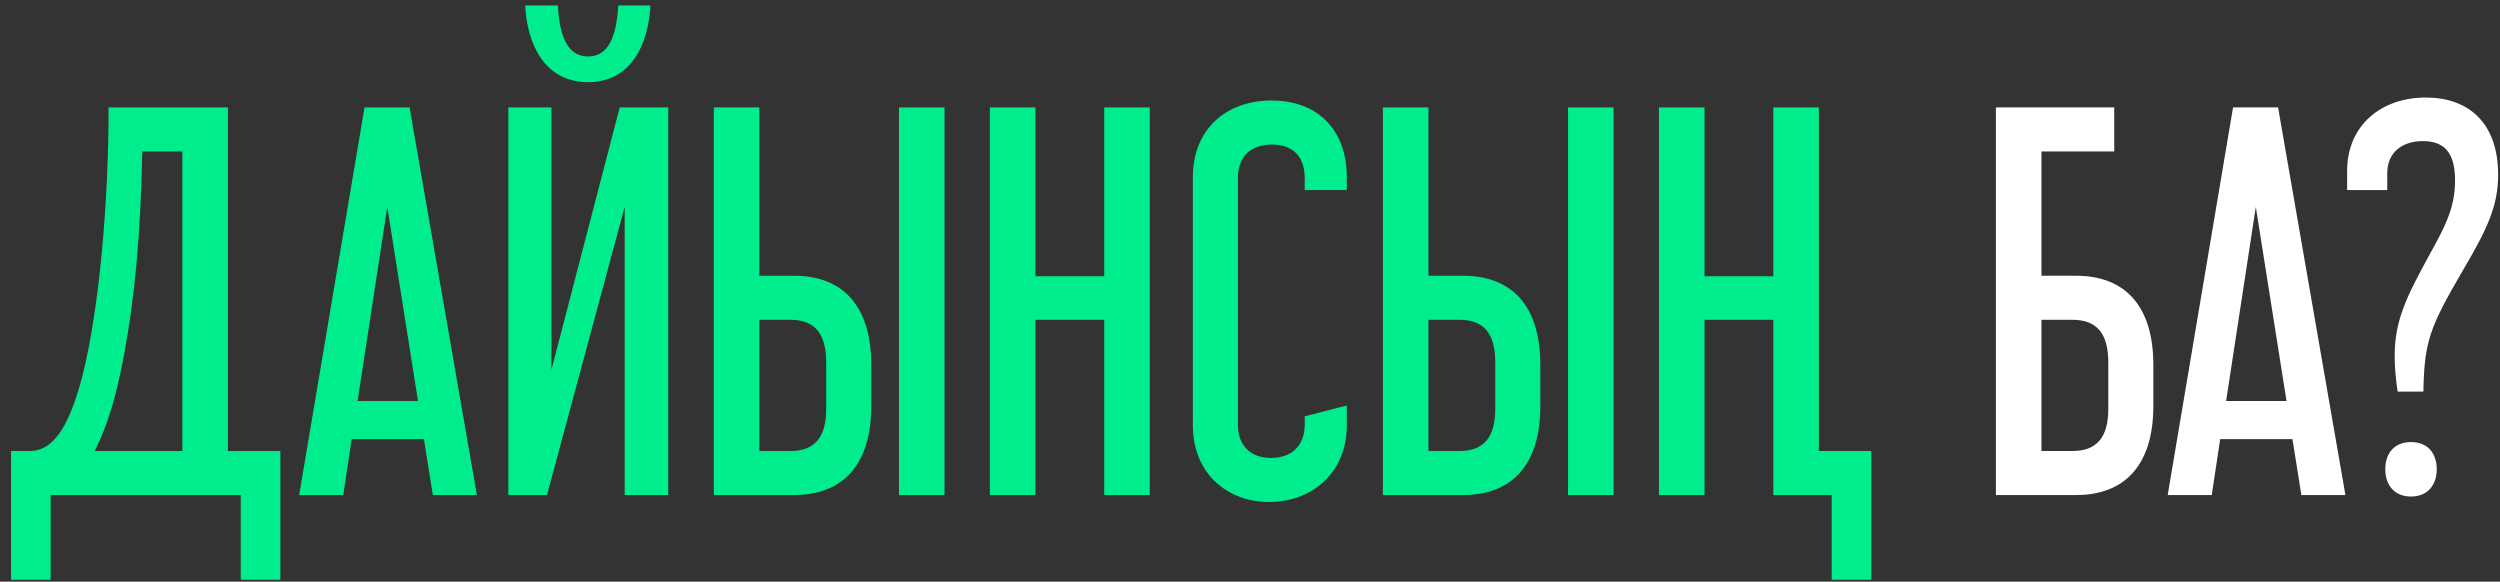 <?xml version="1.0" encoding="UTF-8"?> <svg xmlns="http://www.w3.org/2000/svg" width="202" height="47" viewBox="0 0 202 47" fill="none"><rect x="0" y="0" width="202" height="47" fill="#333333" stroke="none"/><path d="M8.774 8.68H18.414V36.44H22.654V46.84H19.454V40H4.094V46.84H0.894V36.44H2.374C3.814 36.44 5.734 35.52 7.174 28.04C8.174 22.84 8.774 15.6 8.774 8.68ZM7.654 36.44H14.734V12.24H11.494C11.374 19 10.854 24.24 10.014 28.72C9.374 32.12 8.694 34.36 7.654 36.44ZM29.453 8.68H33.093L38.533 40H34.973L34.253 35.48H28.413L27.733 40H24.173L29.453 8.68ZM31.293 16.72L28.893 32.4H33.773L31.293 16.72ZM42.434 0.44H45.074C45.234 3.48 46.154 4.56 47.514 4.56C48.874 4.56 49.794 3.48 49.954 0.44H52.554C52.394 3.64 50.954 6.64 47.514 6.64C44.034 6.64 42.594 3.6 42.434 0.44ZM41.074 8.68H44.554V29.88L50.074 8.68H53.994V40H50.474V16.72L44.194 40H41.074V8.68ZM72.636 8.68H76.316V40H72.636V8.68ZM57.676 8.68H61.356V22.28H64.156C67.996 22.28 70.396 24.6 70.396 29.48V32.8C70.396 37.68 67.996 40 64.156 40H57.676V8.68ZM61.356 25.84V36.44H63.876C65.836 36.44 66.756 35.32 66.756 33.04V29.28C66.756 26.96 65.836 25.84 63.876 25.84H61.356ZM79.981 8.68H83.661V22.32H89.221V8.68H92.901V40H89.221V25.84H83.661V40H79.981V8.68ZM100.022 14.4V34.28C100.022 36.08 101.102 37 102.702 37C104.302 37 105.422 36.08 105.422 34.28V33.64L108.822 32.76V34.36C108.822 38.2 106.022 40.56 102.542 40.56C99.102 40.56 96.382 38.2 96.382 34.36V14.32C96.382 10.48 99.022 8.12 102.742 8.12C106.462 8.12 108.822 10.48 108.822 14.32V15.36H105.422V14.4C105.422 12.6 104.422 11.68 102.782 11.68C101.102 11.68 100.022 12.6 100.022 14.4ZM126.698 8.68H130.378V40H126.698V8.68ZM111.738 8.68H115.418V22.28H118.218C122.058 22.28 124.458 24.6 124.458 29.48V32.8C124.458 37.68 122.058 40 118.218 40H111.738V8.68ZM115.418 25.84V36.44H117.938C119.898 36.44 120.818 35.32 120.818 33.04V29.28C120.818 26.96 119.898 25.84 117.938 25.84H115.418ZM134.043 8.68H137.723V22.32H143.283V8.68H146.963V36.44H151.203V46.84H148.003V40H143.283V25.84H137.723V40H134.043V8.68Z" fill="#00ED8E"></path><path d="M161.27 8.68H170.83V12.24H164.95V22.28H167.75C171.59 22.28 173.99 24.6 173.99 29.48V32.8C173.99 37.68 171.59 40 167.75 40H161.27V8.68ZM164.95 25.84V36.44H167.47C169.43 36.44 170.35 35.32 170.35 33.04V29.28C170.35 26.96 169.43 25.84 167.47 25.84H164.95ZM180.43 8.68H184.07L189.51 40H185.95L185.23 35.48H179.39L178.71 40H175.15L180.43 8.68ZM182.27 16.72L179.87 32.4H184.75L182.27 16.72ZM196.009 7.88C199.409 7.88 201.849 9.88 201.849 14.12C201.849 16.6 201.009 18.44 199.049 21.76C196.329 26.44 195.889 27.52 195.809 31.64H193.729C193.569 30.56 193.489 29.64 193.489 28.8C193.489 25.96 194.369 24.12 196.249 20.68C197.649 18.16 198.369 16.72 198.369 14.56C198.369 12.28 197.449 11.4 195.769 11.4C194.089 11.4 192.889 12.32 192.889 14V15.36H189.649V13.8C189.649 10.12 192.409 7.88 196.009 7.88ZM194.809 35.72C196.209 35.72 196.889 36.68 196.889 37.92C196.889 39.12 196.209 40.12 194.809 40.12C193.409 40.12 192.729 39.12 192.729 37.92C192.729 36.68 193.409 35.72 194.809 35.72Z" fill="white"></path></svg> 